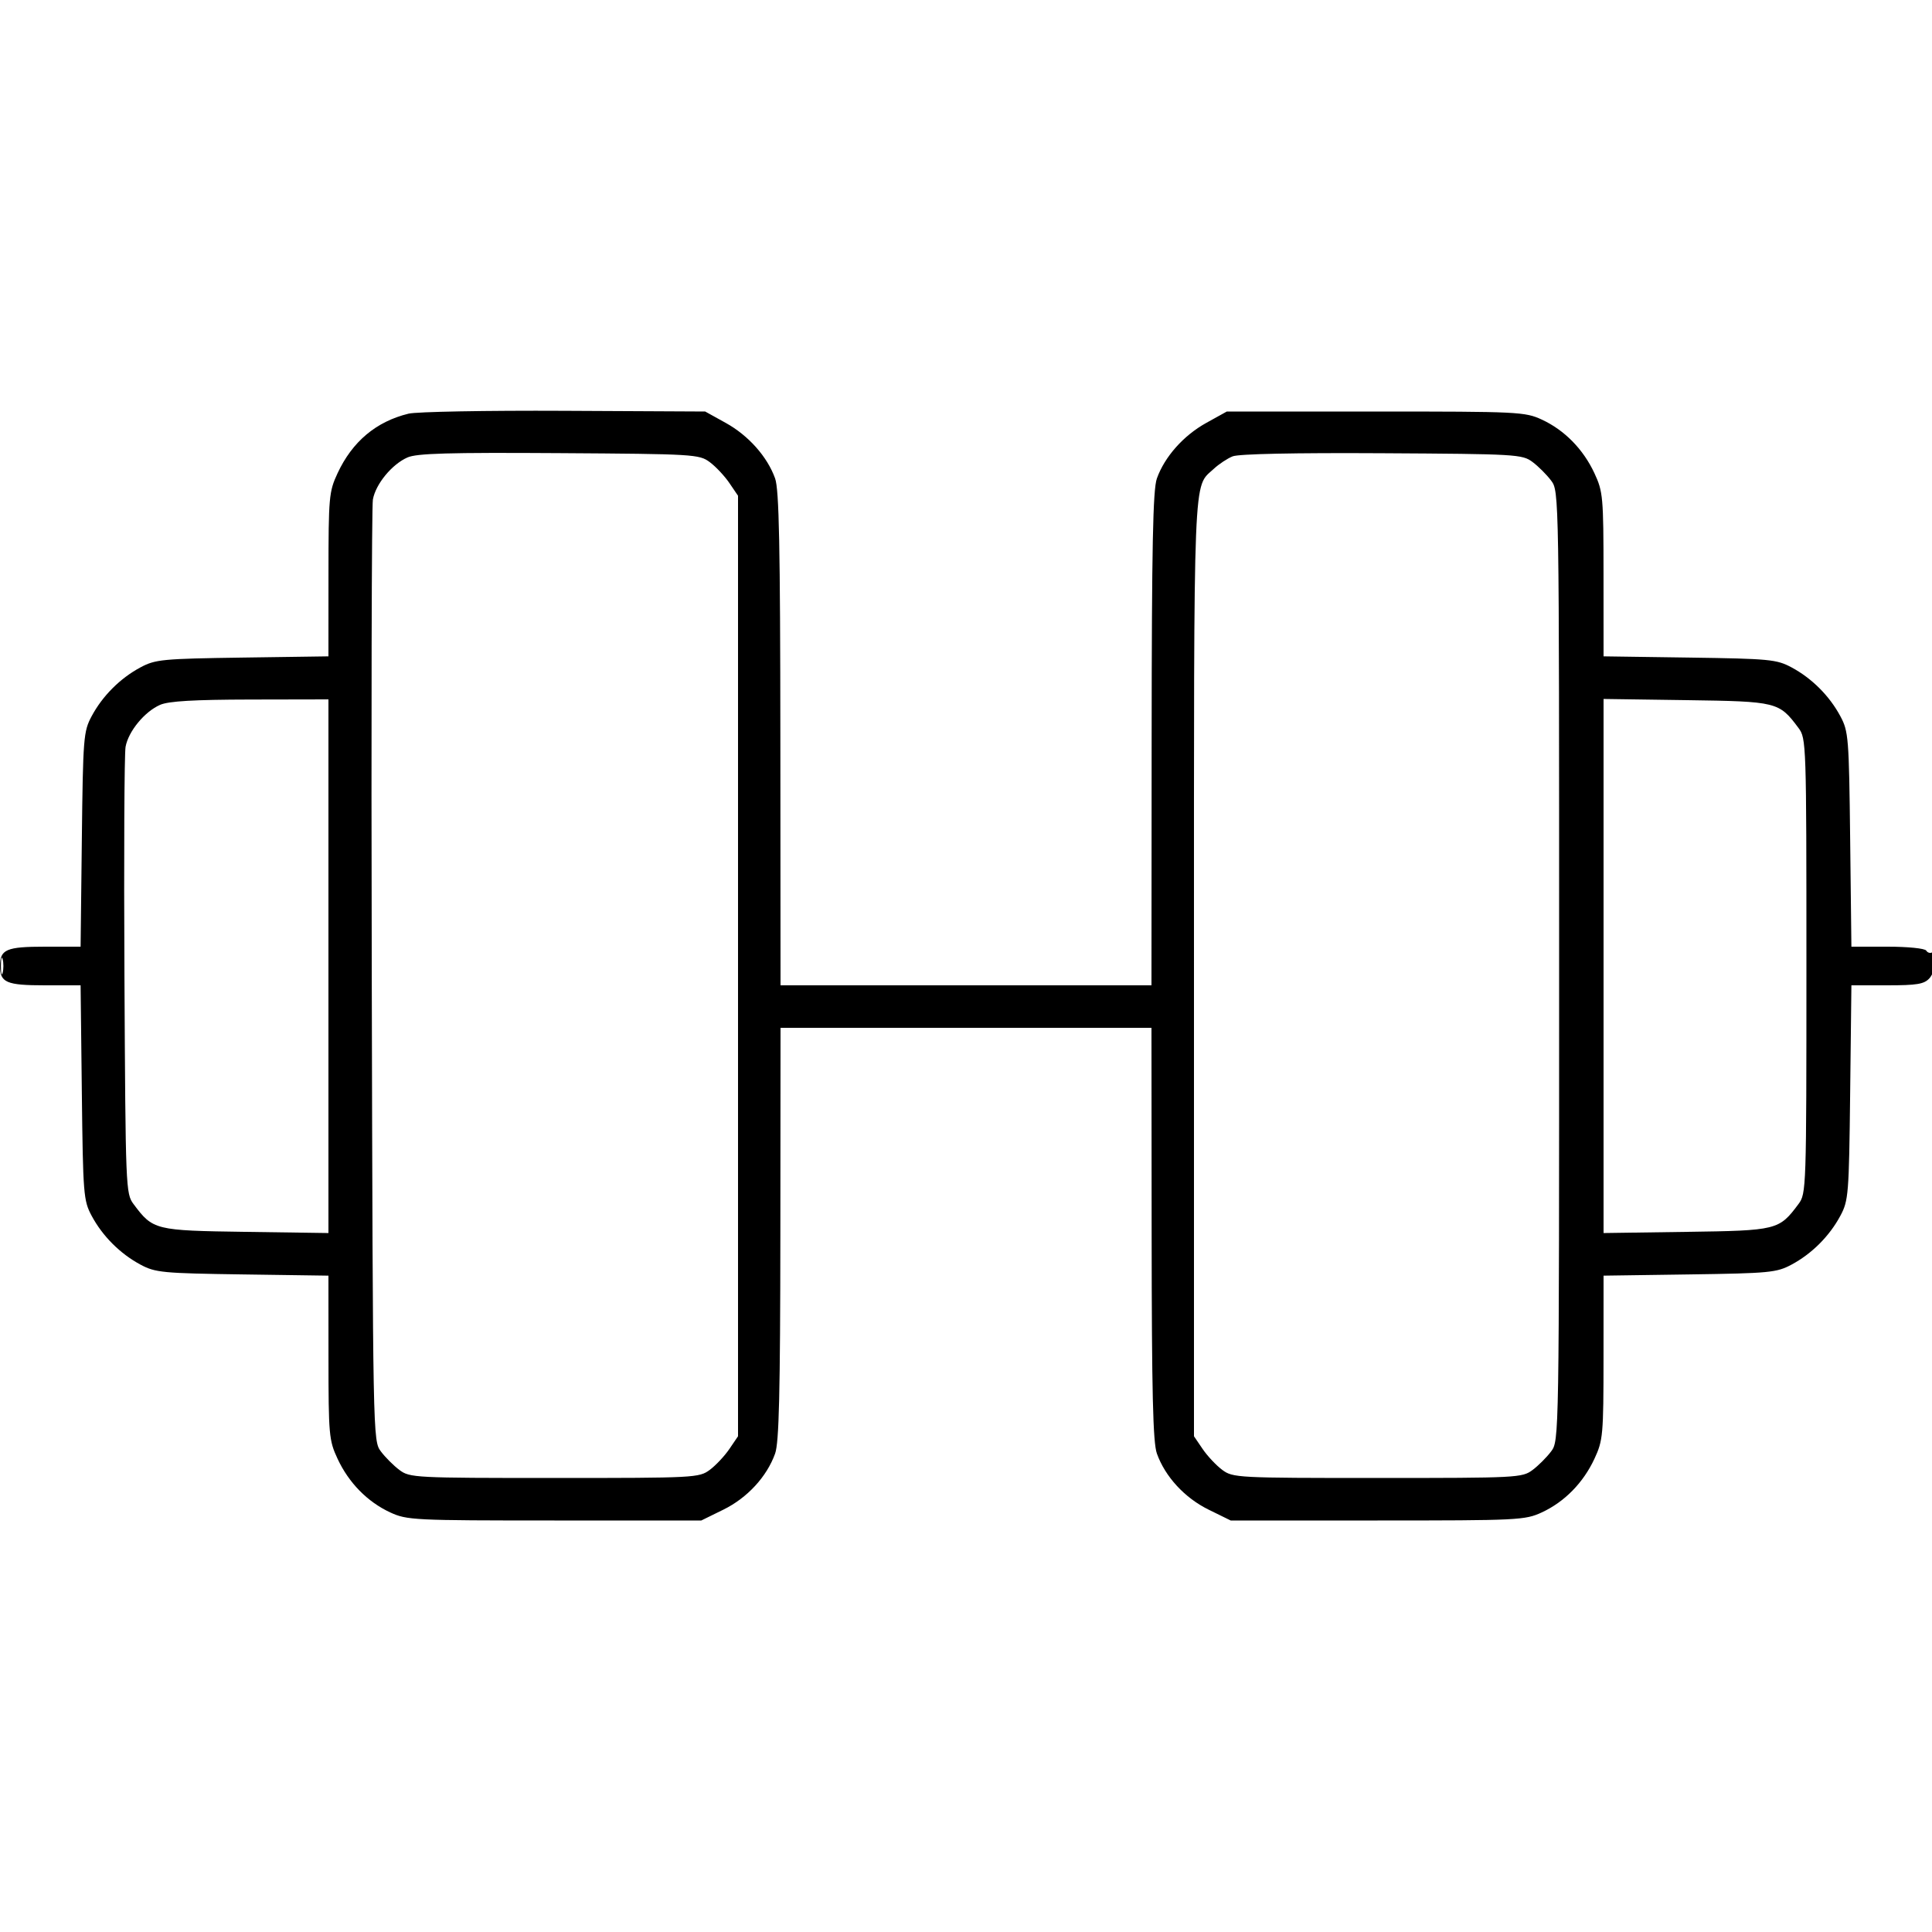 <svg xmlns="http://www.w3.org/2000/svg" viewBox="0 0 500 500" version="1.1">
	<path d="M 105.718 107.058 C 97.339 109.105, 91.175 114.283, 87.358 122.479 C 85.140 127.242, 85.019 128.588, 85.010 148.681 L 85 169.863 62.750 170.181 C 42.040 170.478, 40.214 170.653, 36.366 172.711 C 31.102 175.526, 26.526 180.102, 23.711 185.366 C 21.608 189.298, 21.484 190.855, 21.179 217.250 L 20.859 245 11.629 245 C 1.644 245, 0 245.707, -0 250 C -0 254.293, 1.644 255, 11.629 255 L 20.859 255 21.179 282.750 C 21.484 309.145, 21.608 310.702, 23.711 314.634 C 26.526 319.898, 31.102 324.474, 36.366 327.289 C 40.214 329.347, 42.040 329.522, 62.750 329.819 L 85 330.137 85.010 351.319 C 85.019 371.412, 85.140 372.758, 87.358 377.521 C 90.260 383.754, 95.100 388.686, 100.989 391.412 C 105.313 393.414, 107.072 393.500, 143.500 393.500 L 181.500 393.500 187.208 390.697 C 193.397 387.658, 198.459 382.168, 200.600 376.175 C 201.618 373.323, 201.922 360.575, 201.956 319.250 L 202 266 250 266 L 298 266 298.044 319.250 C 298.078 360.575, 298.382 373.323, 299.400 376.175 C 301.541 382.168, 306.603 387.658, 312.792 390.697 L 318.500 393.500 356.500 393.500 C 392.928 393.500, 394.687 393.414, 399.011 391.412 C 404.900 388.686, 409.740 383.754, 412.642 377.521 C 414.860 372.758, 414.981 371.412, 414.990 351.319 L 415 330.137 437.250 329.819 C 457.960 329.522, 459.786 329.347, 463.634 327.289 C 468.898 324.474, 473.474 319.898, 476.289 314.634 C 478.392 310.702, 478.516 309.145, 478.821 282.750 L 479.141 255 488.416 255 C 496.131 255, 497.968 254.692, 499.345 253.171 C 501.070 251.265, 501.697 245.451, 500.069 246.457 C 499.557 246.774, 498.856 246.575, 498.510 246.016 C 498.157 245.445, 493.780 245, 488.512 245 L 479.141 245 478.821 217.250 C 478.516 190.855, 478.392 189.298, 476.289 185.366 C 473.474 180.102, 468.898 175.526, 463.634 172.711 C 459.786 170.653, 457.960 170.478, 437.250 170.181 L 415 169.863 414.990 148.681 C 414.981 128.588, 414.860 127.242, 412.642 122.479 C 409.740 116.246, 404.900 111.314, 399.011 108.588 C 394.683 106.585, 392.935 106.500, 356 106.500 L 317.500 106.500 312.176 109.449 C 306.291 112.709, 301.408 118.204, 299.400 123.825 C 298.371 126.707, 298.078 141.258, 298.044 191.250 L 298 255 250 255 L 202 255 201.956 191.250 C 201.922 141.258, 201.629 126.707, 200.600 123.825 C 198.592 118.204, 193.709 112.709, 187.824 109.449 L 182.500 106.500 146 106.317 C 125.925 106.217, 107.798 106.550, 105.718 107.058 M 105.450 118.388 C 101.416 120.170, 97.220 125.278, 96.502 129.279 C 96.184 131.051, 96.054 186.580, 96.212 252.677 C 96.499 372.271, 96.510 372.867, 98.562 375.615 C 99.696 377.134, 101.866 379.304, 103.385 380.438 C 106.059 382.435, 107.333 382.500, 143.500 382.500 C 179.834 382.500, 180.930 382.443, 183.677 380.408 C 185.230 379.257, 187.512 376.828, 188.750 375.010 L 191 371.704 191 250 L 191 128.296 188.750 124.990 C 187.513 123.172, 185.230 120.743, 183.678 119.592 C 180.952 117.571, 179.633 117.492, 144.678 117.270 C 116.123 117.089, 107.857 117.324, 105.450 118.388 M 319.001 118.105 C 317.626 118.663, 315.446 120.106, 314.155 121.310 C 308.718 126.386, 309 119.343, 309 250.302 L 309 371.704 311.250 375.010 C 312.488 376.828, 314.770 379.257, 316.323 380.408 C 319.070 382.443, 320.166 382.500, 356.500 382.500 C 392.667 382.500, 393.941 382.435, 396.615 380.438 C 398.134 379.304, 400.304 377.134, 401.438 375.615 C 403.494 372.861, 403.500 372.521, 403.500 250 C 403.500 127.479, 403.494 127.139, 401.438 124.385 C 400.304 122.866, 398.134 120.696, 396.616 119.562 C 393.961 117.578, 392.490 117.492, 357.678 117.295 C 335.014 117.166, 320.566 117.469, 319.001 118.105 M 41.450 182.407 C 37.430 184.158, 33.224 189.265, 32.496 193.279 C 32.174 195.051, 32.044 221.780, 32.206 252.677 C 32.494 307.622, 32.545 308.915, 34.562 311.616 C 39.594 318.354, 40.064 318.470, 63.570 318.805 L 85 319.110 85 250.055 L 85 181 64.750 181.039 C 50.185 181.067, 43.644 181.451, 41.450 182.407 M 415 250 L 415 319.110 436.430 318.805 C 459.937 318.470, 460.407 318.354, 465.438 311.615 C 467.466 308.899, 467.500 307.882, 467.500 250 C 467.500 192.118, 467.466 191.101, 465.438 188.385 C 460.407 181.646, 459.937 181.530, 436.430 181.195 L 415 180.890 415 250 M 0.232 250 C 0.232 251.925, 0.438 252.713, 0.689 251.750 C 0.941 250.787, 0.941 249.213, 0.689 248.250 C 0.438 247.287, 0.232 248.075, 0.232 250" stroke="none" fill="currentColor" fill-rule="evenodd"></path>
</svg>